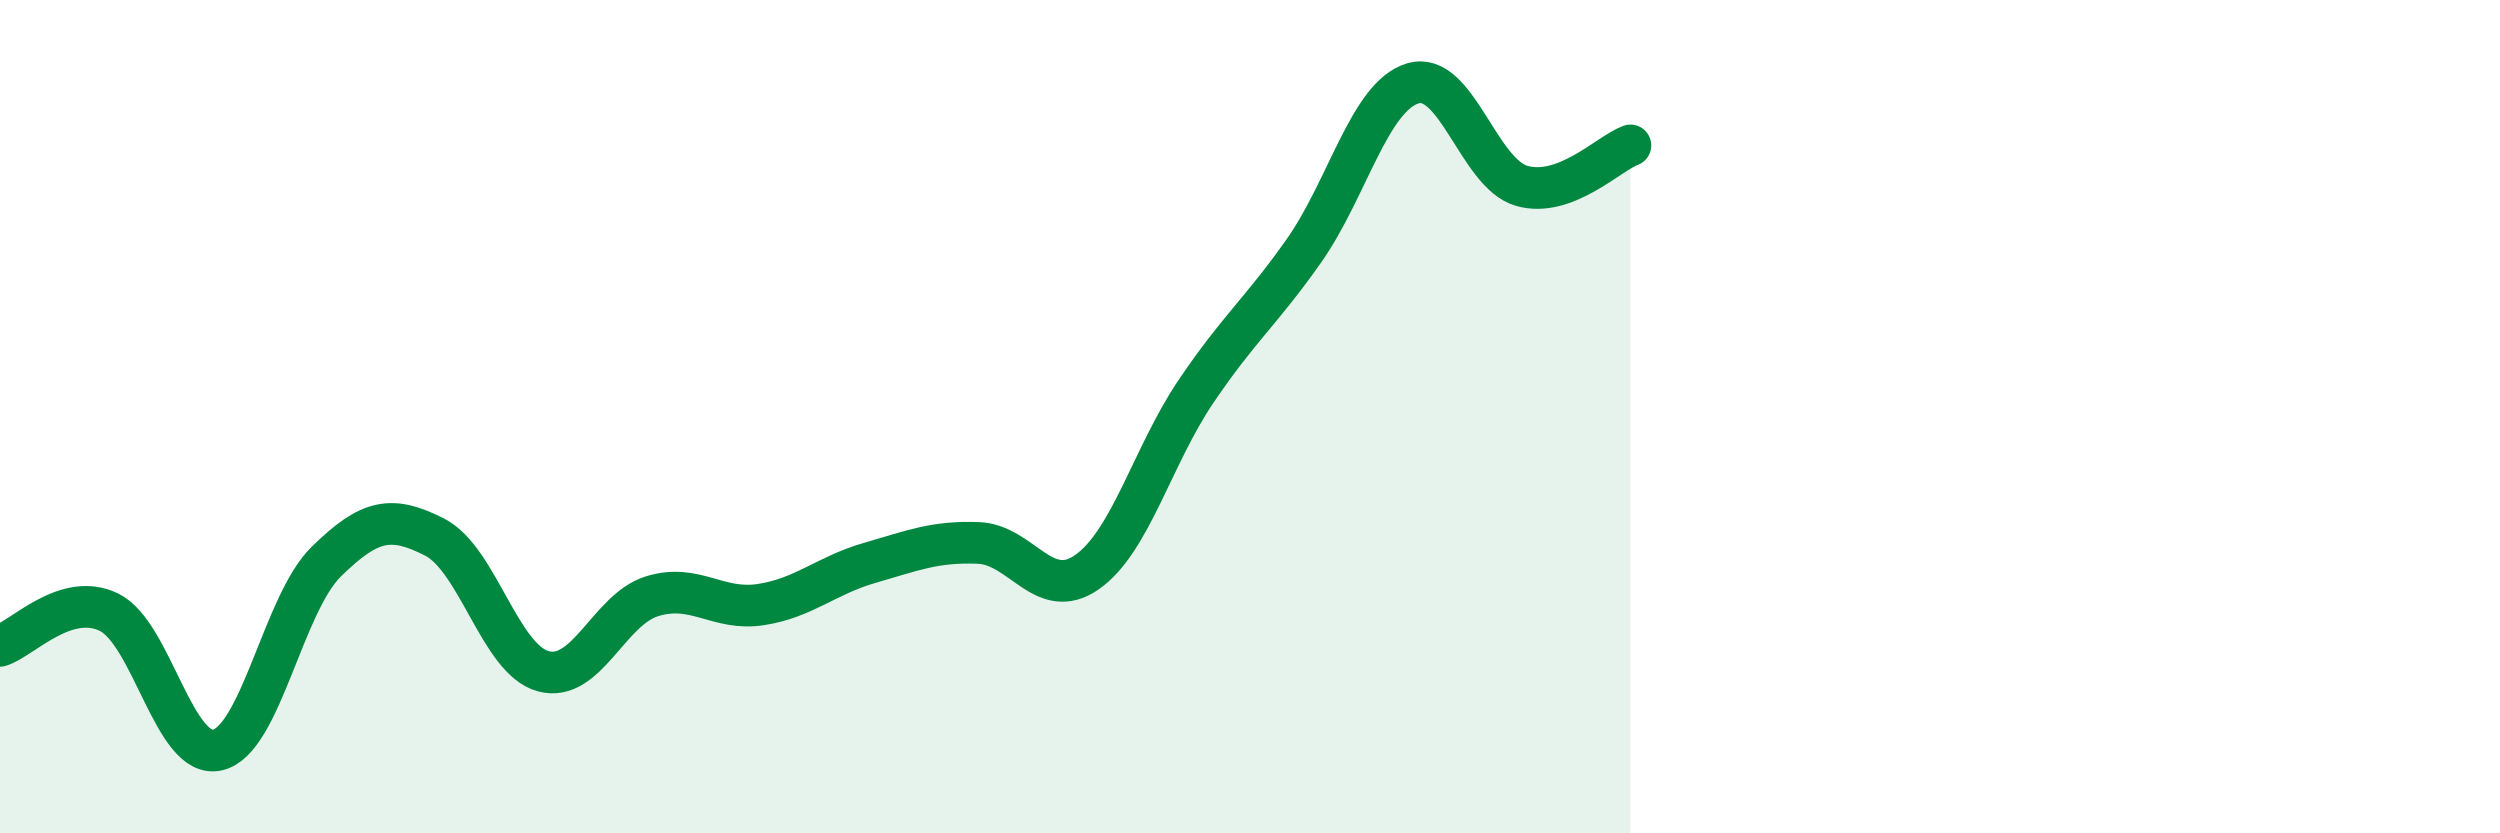 
    <svg width="60" height="20" viewBox="0 0 60 20" xmlns="http://www.w3.org/2000/svg">
      <path
        d="M 0,15.5 C 0.52,15.34 1.57,14.19 2.61,14.69 C 3.65,15.19 4.18,18.24 5.22,18 C 6.26,17.76 6.79,14.5 7.83,13.48 C 8.87,12.46 9.39,12.36 10.43,12.89 C 11.47,13.42 12,15.83 13.04,16.11 C 14.08,16.39 14.61,14.63 15.65,14.31 C 16.69,13.99 17.22,14.67 18.26,14.51 C 19.3,14.35 19.83,13.81 20.87,13.51 C 21.91,13.21 22.44,12.99 23.48,13.03 C 24.52,13.07 25.05,14.46 26.09,13.73 C 27.13,13 27.66,10.94 28.7,9.4 C 29.74,7.86 30.26,7.49 31.3,6.01 C 32.34,4.53 32.87,2.31 33.91,2 C 34.95,1.69 35.48,4.16 36.52,4.46 C 37.56,4.76 38.61,3.68 39.13,3.49L39.13 20L0 20Z"
        fill="#008740"
        opacity="0.1"
        stroke-linecap="round"
        stroke-linejoin="round"
      />
      <path
        d="M 0,15.5 C 0.52,15.34 1.57,14.19 2.61,14.69 C 3.65,15.19 4.18,18.24 5.22,18 C 6.26,17.76 6.79,14.5 7.83,13.48 C 8.87,12.46 9.39,12.36 10.43,12.89 C 11.47,13.42 12,15.83 13.04,16.11 C 14.08,16.39 14.61,14.63 15.65,14.31 C 16.69,13.99 17.22,14.67 18.26,14.51 C 19.3,14.35 19.83,13.81 20.87,13.51 C 21.91,13.21 22.44,12.99 23.48,13.03 C 24.52,13.07 25.05,14.46 26.09,13.73 C 27.13,13 27.66,10.94 28.7,9.4 C 29.74,7.86 30.26,7.49 31.3,6.01 C 32.34,4.53 32.87,2.31 33.91,2 C 34.95,1.69 35.48,4.16 36.52,4.46 C 37.56,4.76 38.61,3.68 39.13,3.49"
        stroke="#008740"
        stroke-width="1"
        fill="none"
        stroke-linecap="round"
        stroke-linejoin="round"
      />
    </svg>
  